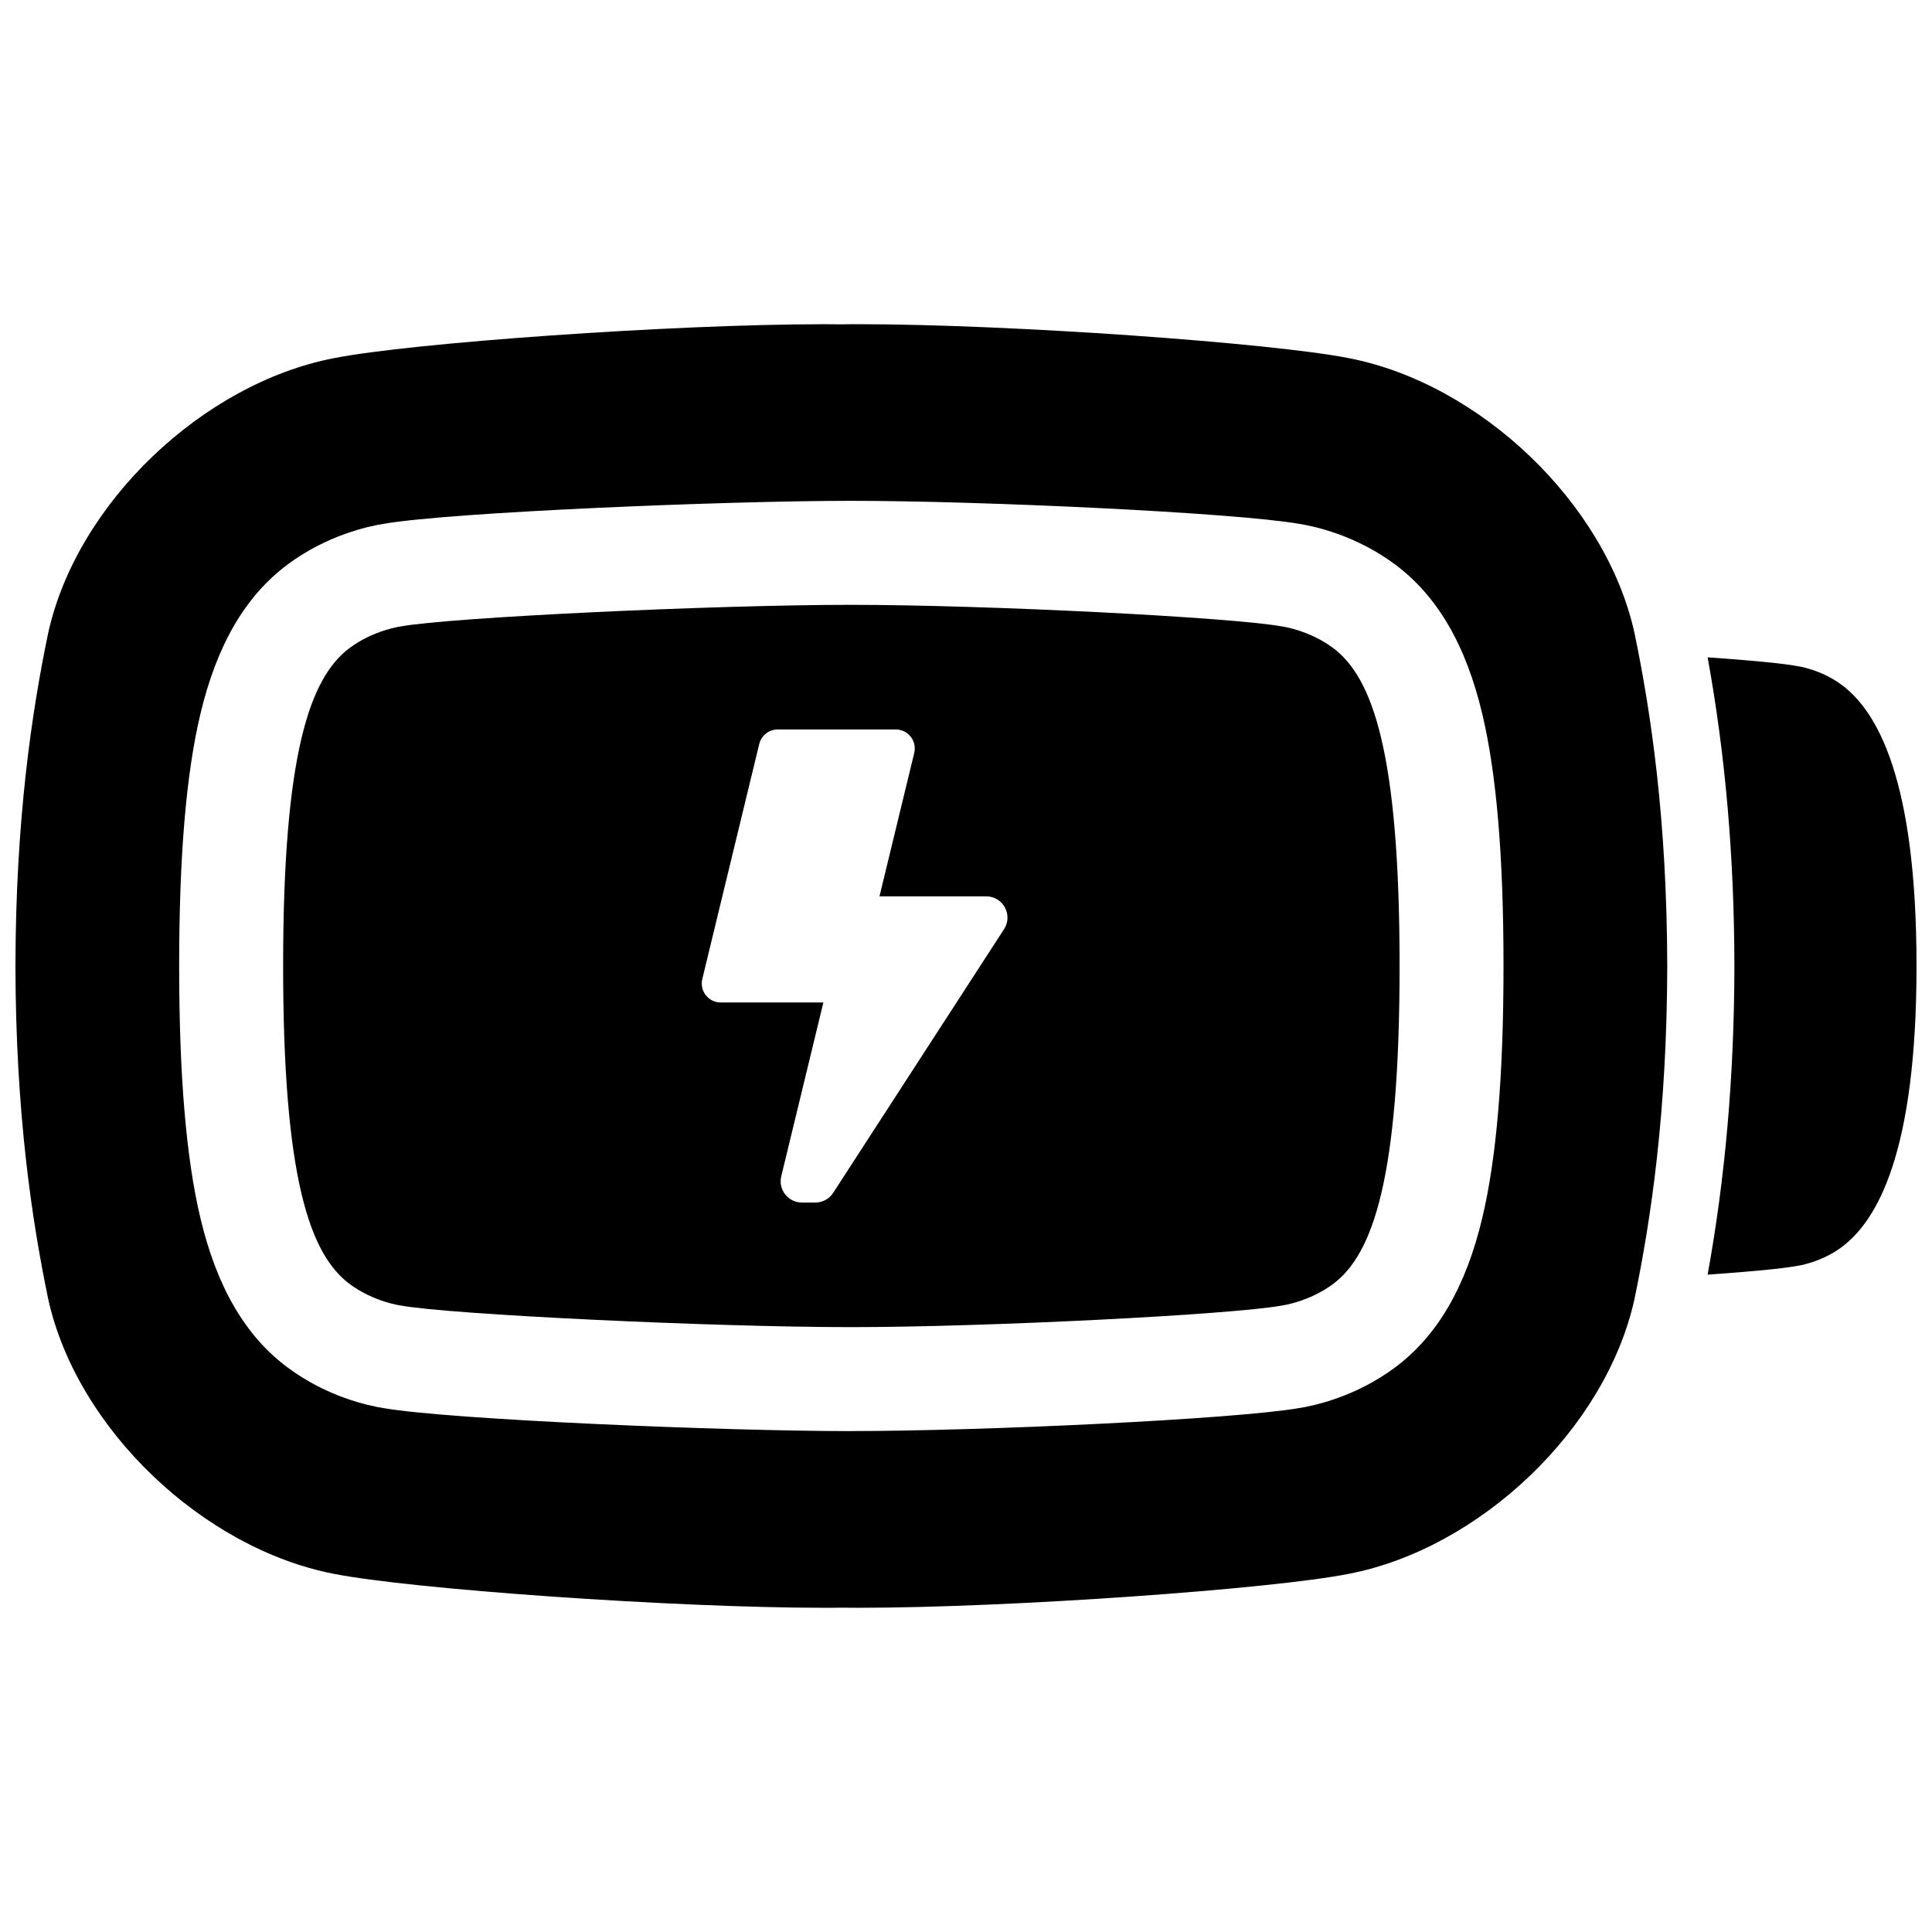 <?xml version="1.0" encoding="UTF-8"?>
<!-- Uploaded to: SVG Repo, www.svgrepo.com, Generator: SVG Repo Mixer Tools -->
<svg width="800px" height="800px" version="1.1" viewBox="144 144 512 512" xmlns="http://www.w3.org/2000/svg">
 <defs>
  <clipPath id="b">
   <path d="m148.09 229h437.91v342h-437.91z"/>
  </clipPath>
  <clipPath id="a">
   <path d="m596 318h55.902v164h-55.902z"/>
  </clipPath>
 </defs>
 <g clip-path="url(#b)">
  <path d="m371.66 229.92c-1.613 0-3.18 0-4.695 0.031-1.516-0.02-3.078-0.031-4.695-0.031-39.902 0-109.61 4.961-129.86 9.012-34.566 6.699-68.004 38.297-75.629 72.777-4.359 20.934-8.617 49.41-8.688 88.289 0.07 38.879 4.34 67.355 8.688 88.293 7.637 34.48 41.062 66.066 75.629 72.777 20.25 4.043 89.969 9.012 129.86 9.012 1.613 0 3.18 0 4.695-0.031 1.516 0.02 3.078 0.031 4.695 0.031 39.902 0 109.61-4.961 129.86-9.012 34.578-6.699 68.004-38.297 75.629-72.777 4.348-20.941 8.621-49.418 8.688-88.293-0.07-38.879-4.34-67.355-8.688-88.293-7.637-34.48-41.062-66.066-75.629-72.777-20.25-4.043-89.957-9.012-129.86-9.012zm-2.223 293.34c-32.965 0-105.73-2.992-123.7-6.082-4.113-0.641-15.035-2.992-25.484-10.754-11.238-8.355-18.812-21.344-23.164-39.715-3.769-15.91-5.609-37.738-5.609-66.715 0-28.98 1.832-50.793 5.609-66.707 4.359-18.371 11.938-31.359 23.164-39.715 10.449-7.773 21.391-10.117 25.496-10.766 17.969-3.09 90.727-6.082 123.69-6.082 35.039 0 101.63 3.129 118.75 6.082 4.113 0.641 15.035 2.992 25.484 10.754 11.238 8.355 18.812 21.344 23.164 39.715 3.769 15.91 5.609 37.738 5.609 66.715 0 28.98-1.832 50.793-5.609 66.707-4.359 18.371-11.938 31.359-23.164 39.715-10.441 7.766-21.363 10.117-25.477 10.754-17.113 2.953-83.719 6.082-118.76 6.082z"/>
 </g>
 <g clip-path="url(#a)">
  <path d="m632.12 325.54c-5.551-4.164-11.809-5.019-11.809-5.019-3.918-0.727-12.684-1.555-23.773-2.32 4.715 25.938 7.047 52.801 7.094 81.77v0.059c-0.051 28.98-2.383 55.832-7.094 81.762 11.09-0.766 19.855-1.594 23.773-2.32 0 0 6.258-0.848 11.809-5.019 9.25-6.938 19.777-24.66 19.777-74.461 0-49.809-10.527-67.523-19.777-74.461z"/>
 </g>
 <path d="m497.24 315.69c-6.348-4.715-13.492-5.676-13.492-5.676-13.078-2.41-78.16-5.727-114.31-5.727s-106.18 3.316-119.25 5.727c0 0-7.144 0.965-13.492 5.676-10.578 7.863-17.664 27.918-17.664 84.301 0 56.395 7.086 76.445 17.664 84.309 6.348 4.715 13.492 5.676 13.492 5.676 13.078 2.41 83.098 5.727 119.25 5.727s101.24-3.316 114.31-5.727c0 0 7.144-0.965 13.492-5.676 10.578-7.863 17.664-27.918 17.664-84.301 0-56.395-7.086-76.445-17.664-84.309zm-87.164 74.559-45.273 69.863c-1.043 1.605-2.824 2.578-4.734 2.578h-3.543c-3.652 0-6.348-3.426-5.481-6.977l11.16-46.043h-27.199c-3.258 0-5.656-3.051-4.891-6.219l15.094-62.289c0.551-2.254 2.566-3.848 4.891-3.848h31.293c3.258 0 5.656 3.051 4.891 6.219l-9.211 38.004h28.27c4.477 0 7.172 4.961 4.734 8.719z"/>
</svg>